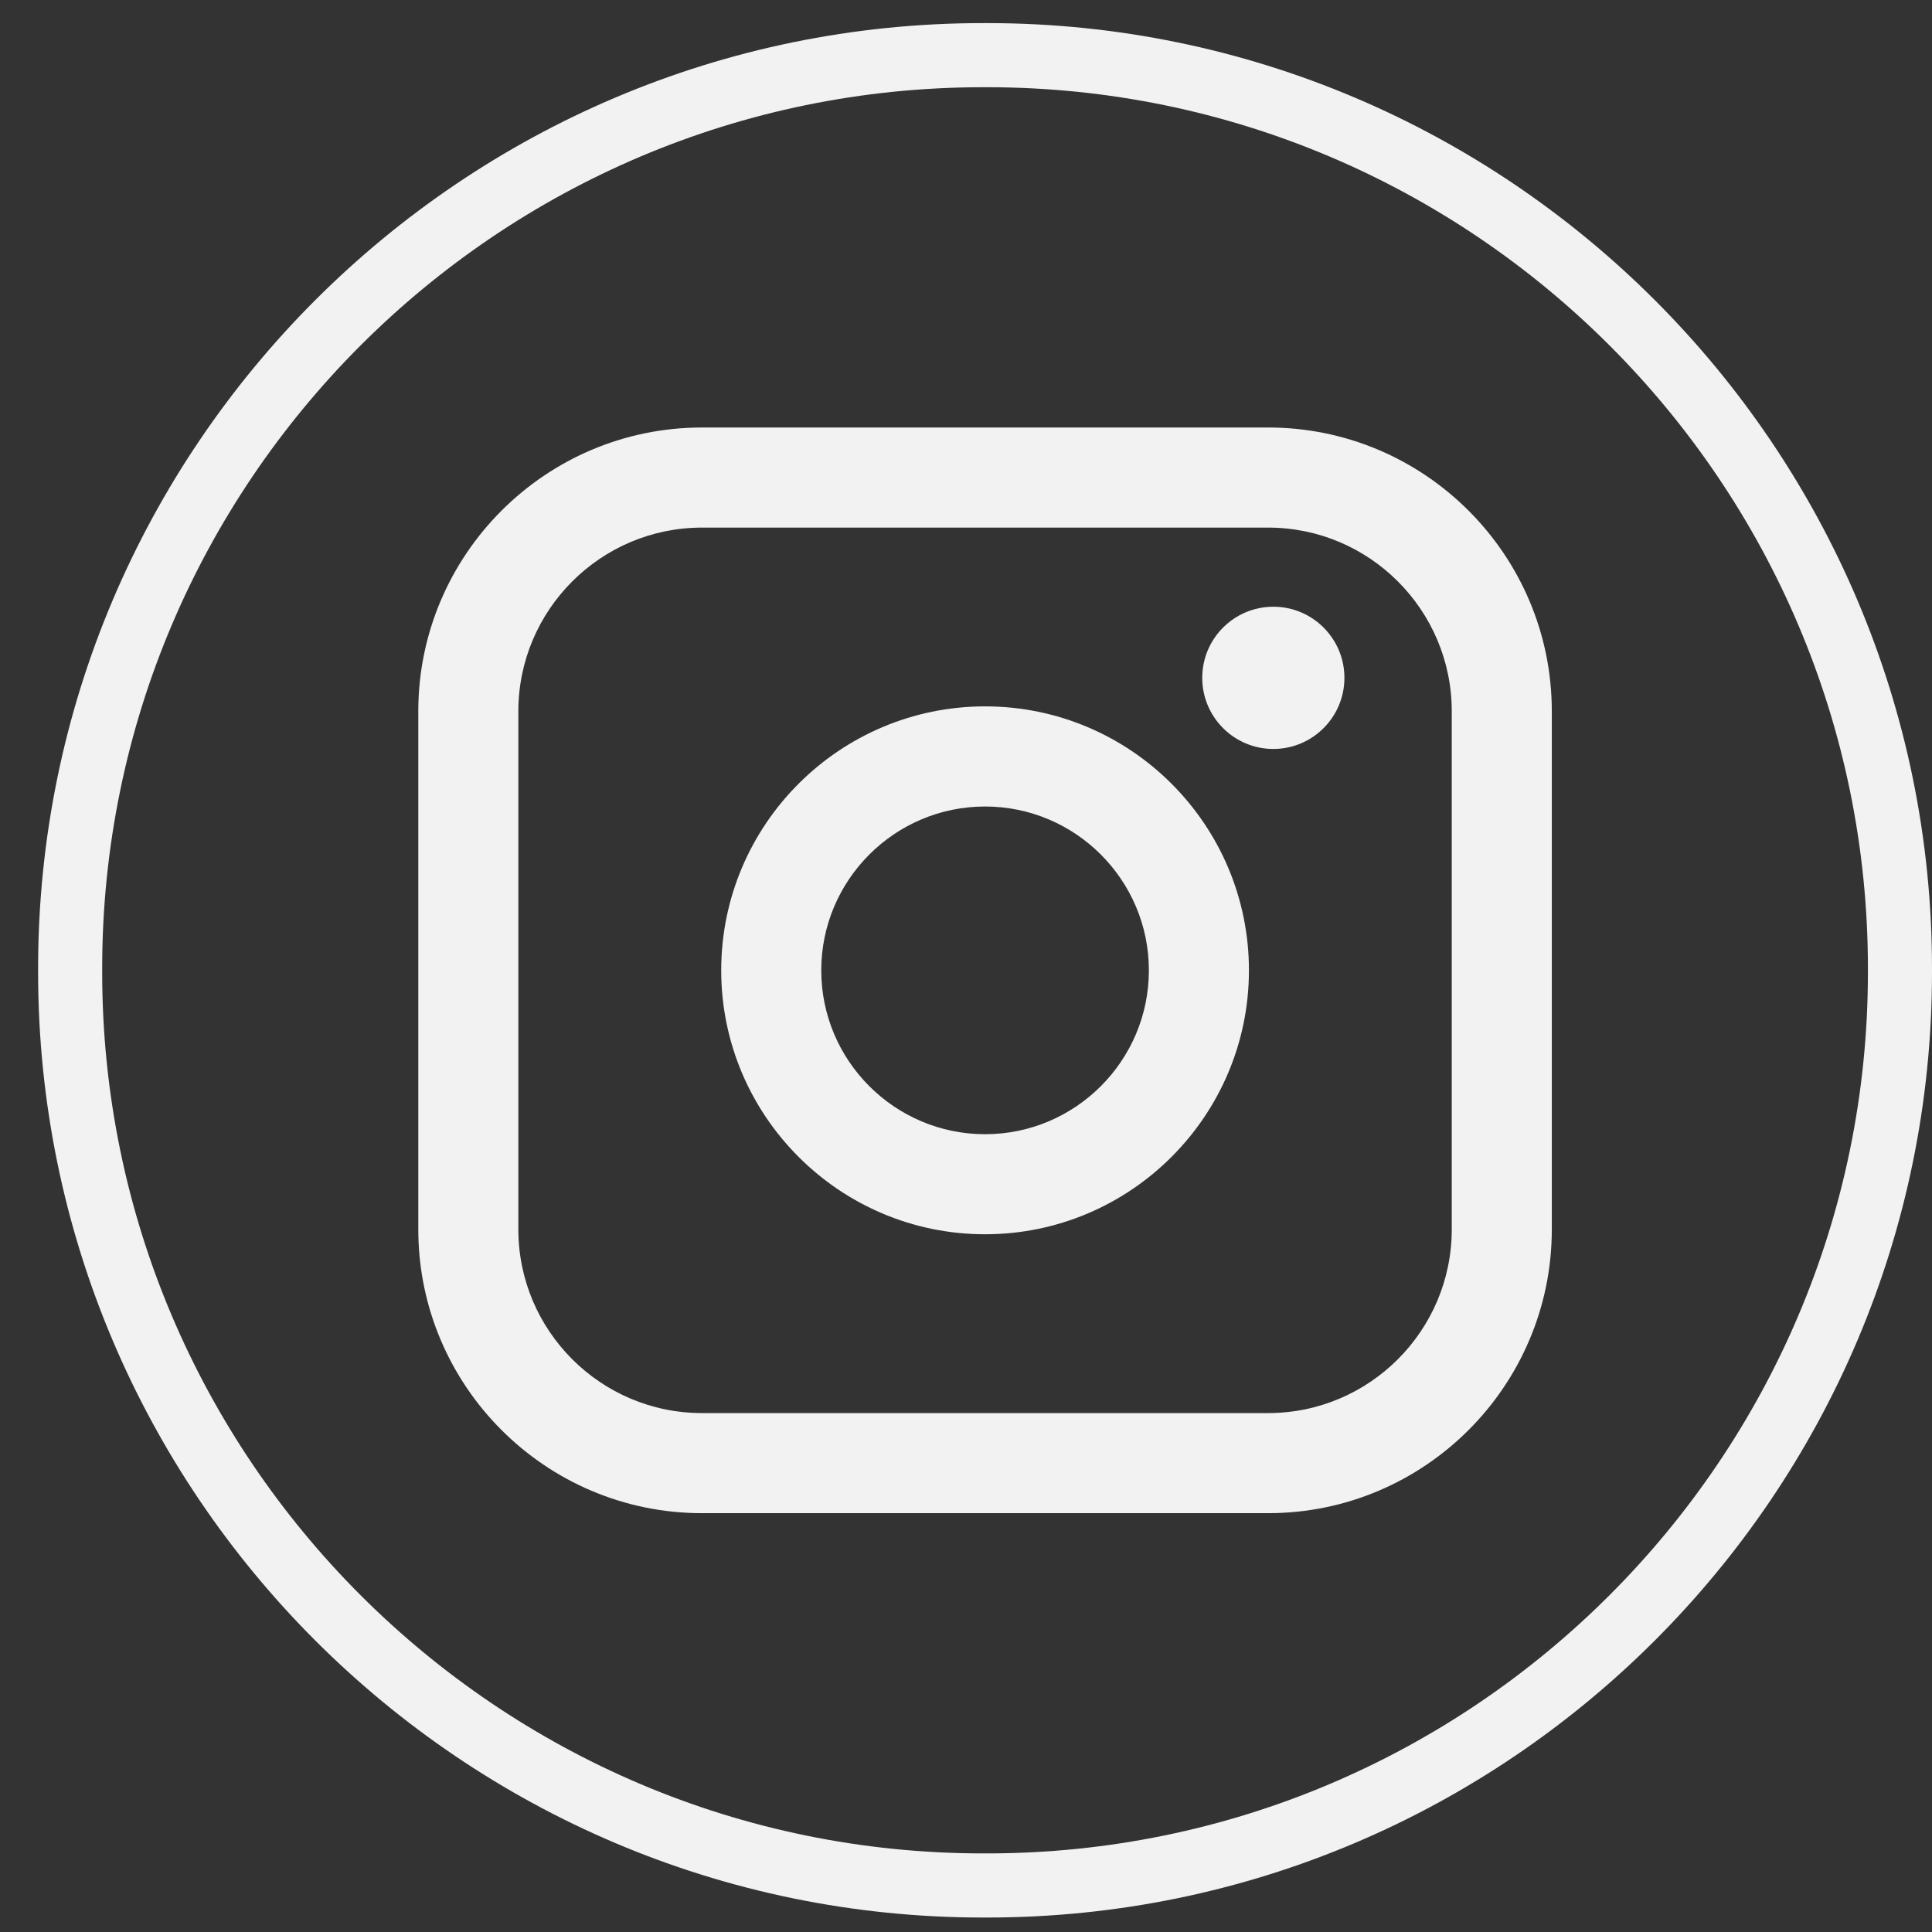 <?xml version="1.0" encoding="UTF-8"?> <svg xmlns="http://www.w3.org/2000/svg" width="47" height="47" viewBox="0 0 47 47" fill="none"><rect x="0" y="0" width="47" height="47" fill="#333333" stroke="none"/><path d="M24.014 46.648H23.913C11.238 46.648 0.927 36.334 0.927 23.656V23.554C0.927 10.876 11.238 0.562 23.913 0.562H24.014C36.688 0.562 47 10.876 47 23.554V23.656C47 36.334 36.688 46.648 24.014 46.648ZM23.913 2.122C12.098 2.122 2.486 11.736 2.486 23.554V23.656C2.486 35.474 12.098 45.088 23.913 45.088H24.014C35.829 45.088 45.441 35.474 45.441 23.656V23.554C45.441 11.736 35.829 2.122 24.014 2.122H23.913Z" fill="#F2F2F2"></path><path d="M30.851 10.4H17.077C13.271 10.4 10.176 13.497 10.176 17.303L10.176 29.908C10.176 33.715 13.271 36.811 17.077 36.811H30.851C34.656 36.811 37.751 33.715 37.751 29.908V17.303C37.751 13.497 34.656 10.4 30.851 10.4ZM12.61 17.303C12.61 14.84 14.614 12.835 17.077 12.835H30.851C33.313 12.835 35.317 14.84 35.317 17.303V29.908C35.317 32.371 33.313 34.376 30.851 34.376H17.077C14.614 34.376 12.61 32.371 12.61 29.908L12.61 17.303Z" fill="#F2F2F2"></path><path d="M23.964 30.026C27.503 30.026 30.383 27.146 30.383 23.605C30.383 20.063 27.504 17.184 23.964 17.184C20.424 17.184 17.545 20.063 17.545 23.605C17.545 27.146 20.424 30.026 23.964 30.026ZM23.964 19.62C26.161 19.62 27.949 21.408 27.949 23.606C27.949 25.804 26.161 27.592 23.964 27.592C21.767 27.592 19.979 25.804 19.979 23.606C19.979 21.408 21.767 19.62 23.964 19.62Z" fill="#F2F2F2"></path><path d="M30.977 18.22C31.93 18.22 32.706 17.445 32.706 16.49C32.706 15.535 31.931 14.76 30.977 14.76C30.022 14.76 29.247 15.535 29.247 16.49C29.247 17.445 30.022 18.22 30.977 18.22Z" fill="#F2F2F2"></path></svg> 